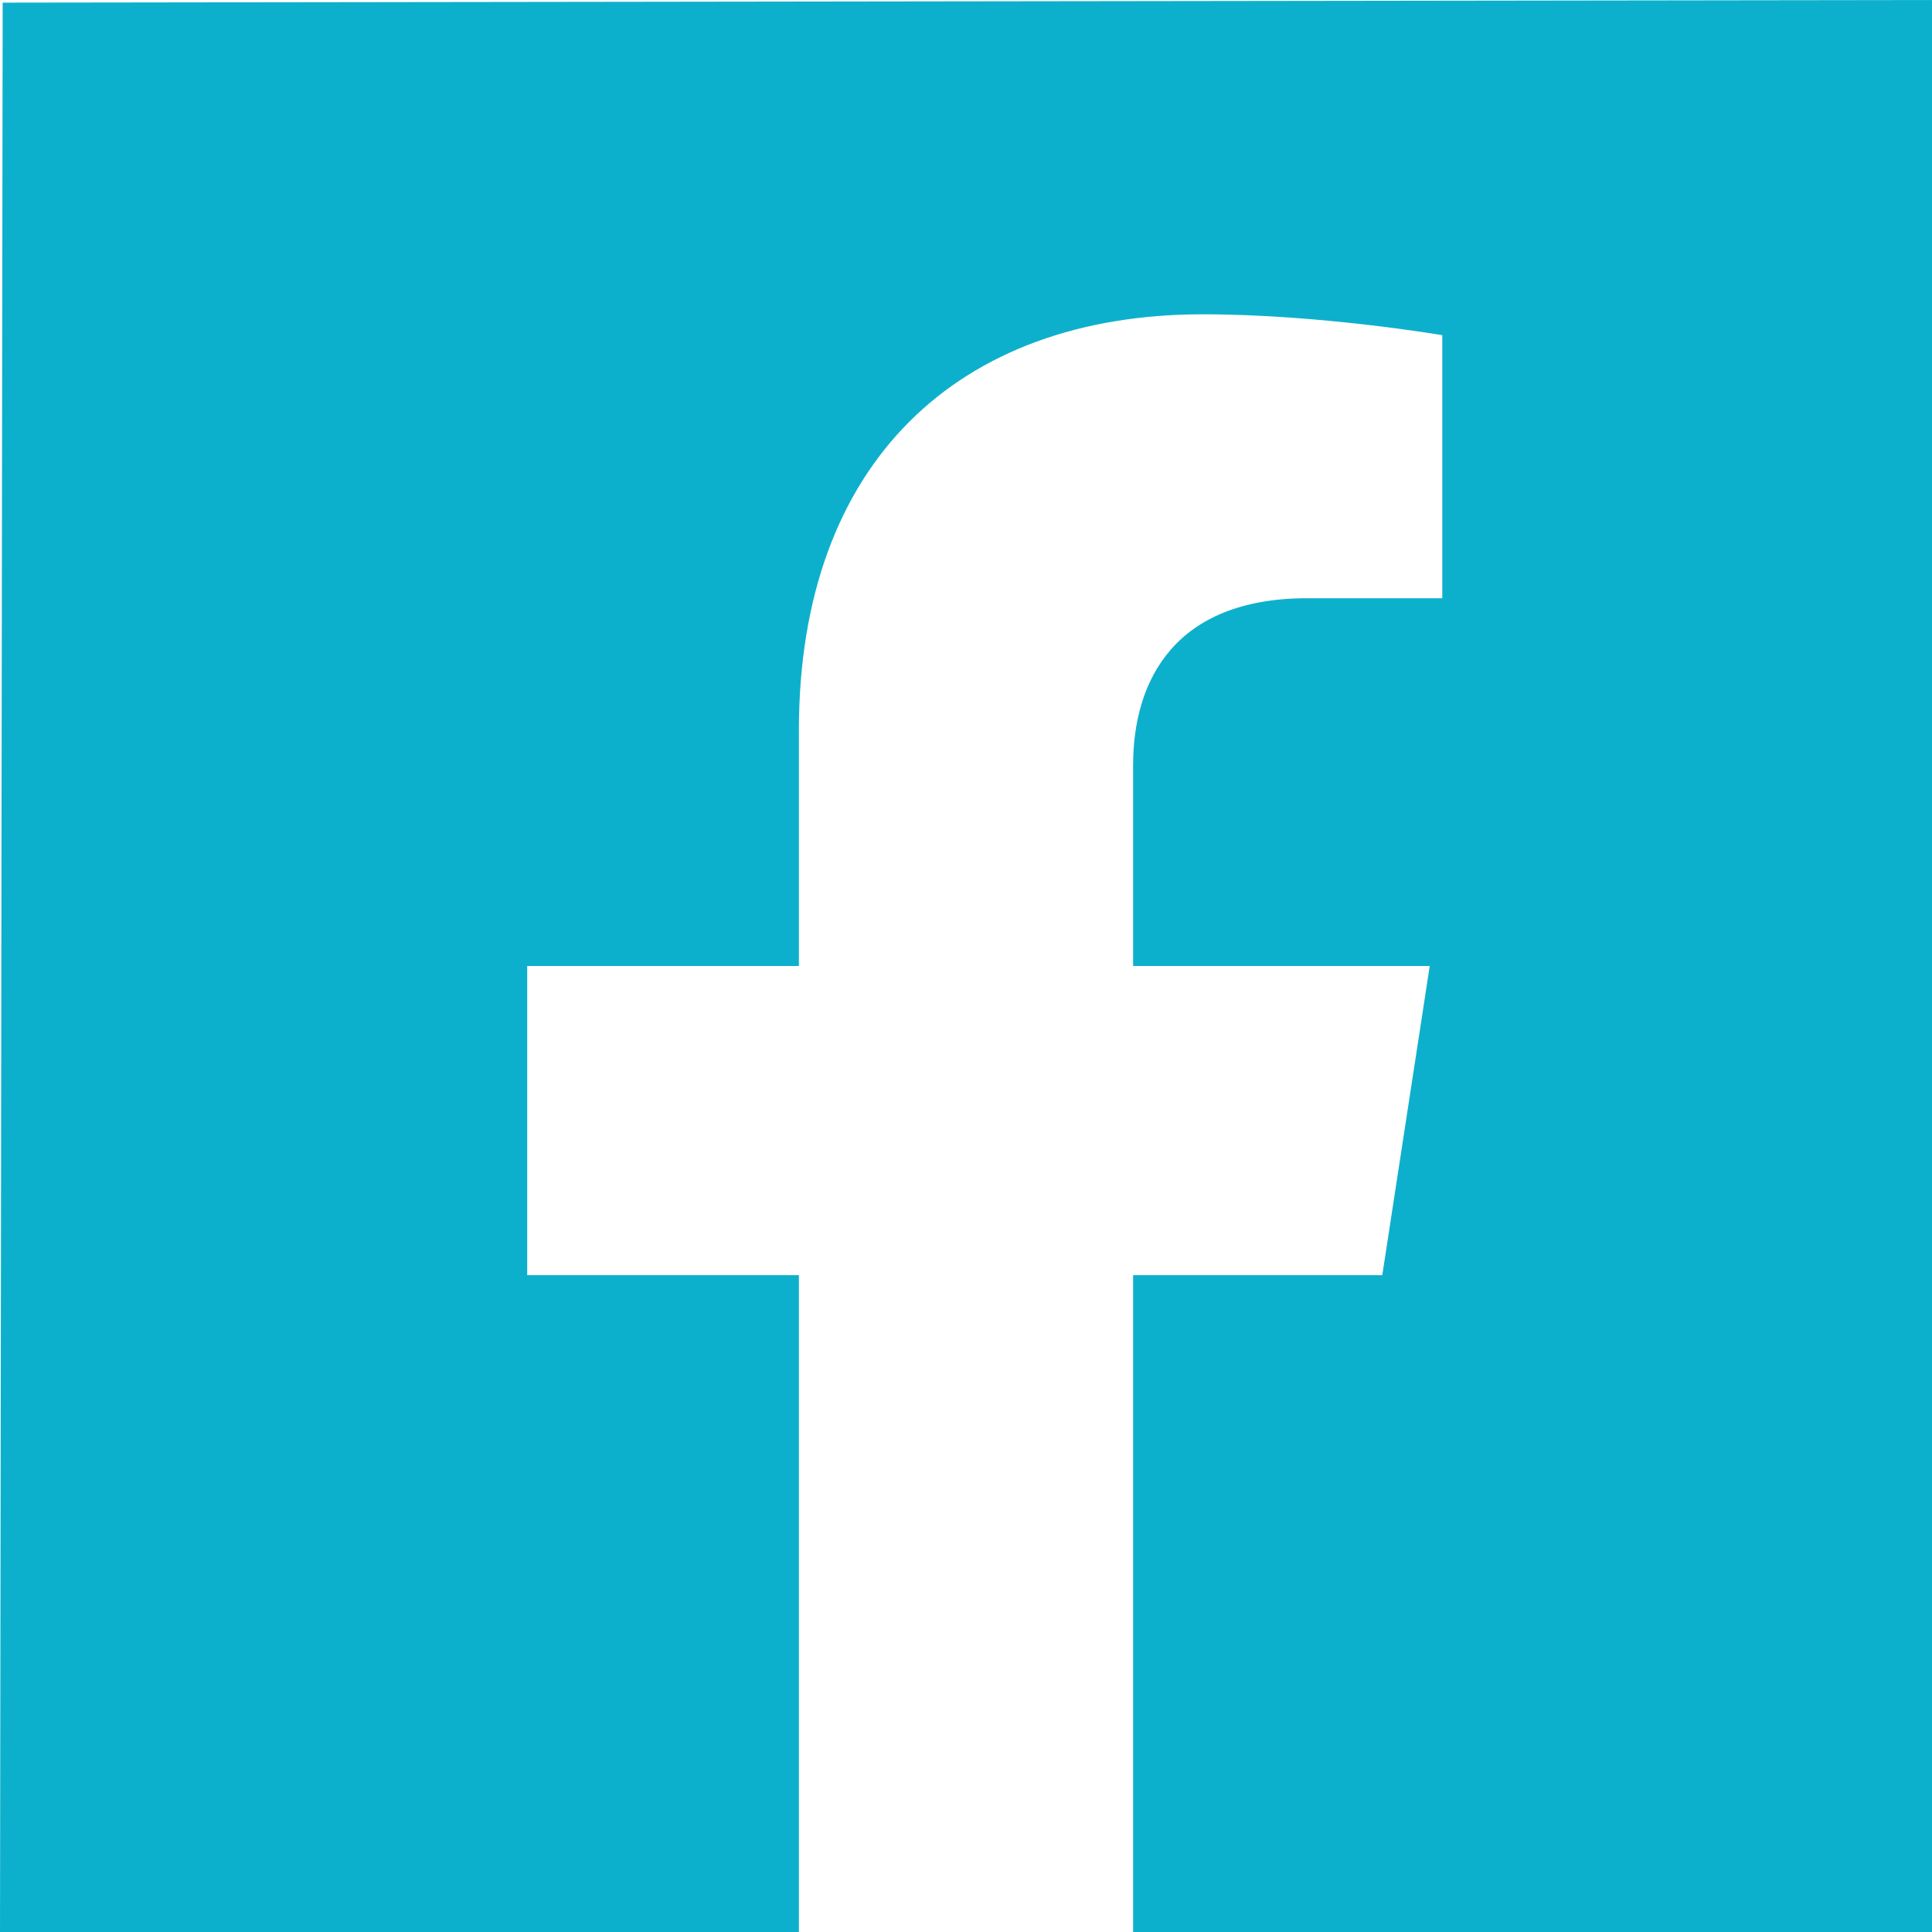 <?xml version="1.0" encoding="UTF-8" standalone="no"?>
<svg
   xmlns:dc="http://purl.org/dc/elements/1.1/"
   xmlns:cc="http://creativecommons.org/ns#"
   xmlns:rdf="http://www.w3.org/1999/02/22-rdf-syntax-ns#"
   xmlns:svg="http://www.w3.org/2000/svg"
   xmlns="http://www.w3.org/2000/svg"
   xmlns:sodipodi="http://sodipodi.sourceforge.net/DTD/sodipodi-0.dtd"
   xmlns:inkscape="http://www.inkscape.org/namespaces/inkscape"
   viewBox="0 0 3733.333 200"
   width="200"
   alt="fb"
   version="1.1"
   id="svg4"
   sodipodi:docname="facebook-quarter.svg"
   height="200"
   style="fill:#0db0cc"
   inkscape:version="0.92.4 (5da689c313, 2019-01-14)">
  <defs
     id="defs8" />
  <sodipodi:namedview
     pagecolor="#ffffff"
     bordercolor="#666666"
     borderopacity="1"
     objecttolerance="10"
     gridtolerance="10"
     guidetolerance="10"
     inkscape:pageopacity="0"
     inkscape:pageshadow="2"
     inkscape:window-width="1920"
     inkscape:window-height="1017"
     id="namedview6"
     showgrid="false"
     inkscape:zoom="1.84375"
     inkscape:cx="1.0145359"
     inkscape:cy="99.387178"
     inkscape:window-x="3832"
     inkscape:window-y="201"
     inkscape:window-maximized="1"
     inkscape:current-layer="svg4">
    <inkscape:grid
       type="xygrid"
       id="grid812"
       originx="0"
       originy="2.6785715e-06" />
  </sodipodi:namedview>
  <path
     d="M 5.153,-1761.604 0,1966.667 H 1543.75 V 697.417 h -525 V 100 h 525 v -455.333 c 0,-517.917 308.334,-804 780.583,-804 226.167,0 462.666,40.333 462.666,40.333 v 508.333 h -260.583 c -256.75,0 -336.833,159.333 -336.833,322.75 v 387.917 h 573.167 l -91.666,597.417 h -481.5 V 1966.667 l 1543.75,-10e-5 v -3733.333 z"
     id="path2"
     inkscape:connector-curvature="0"
     style="stroke-width:8.333"
     sodipodi:nodetypes="cccccccssccsscccccccc" />
</svg>
